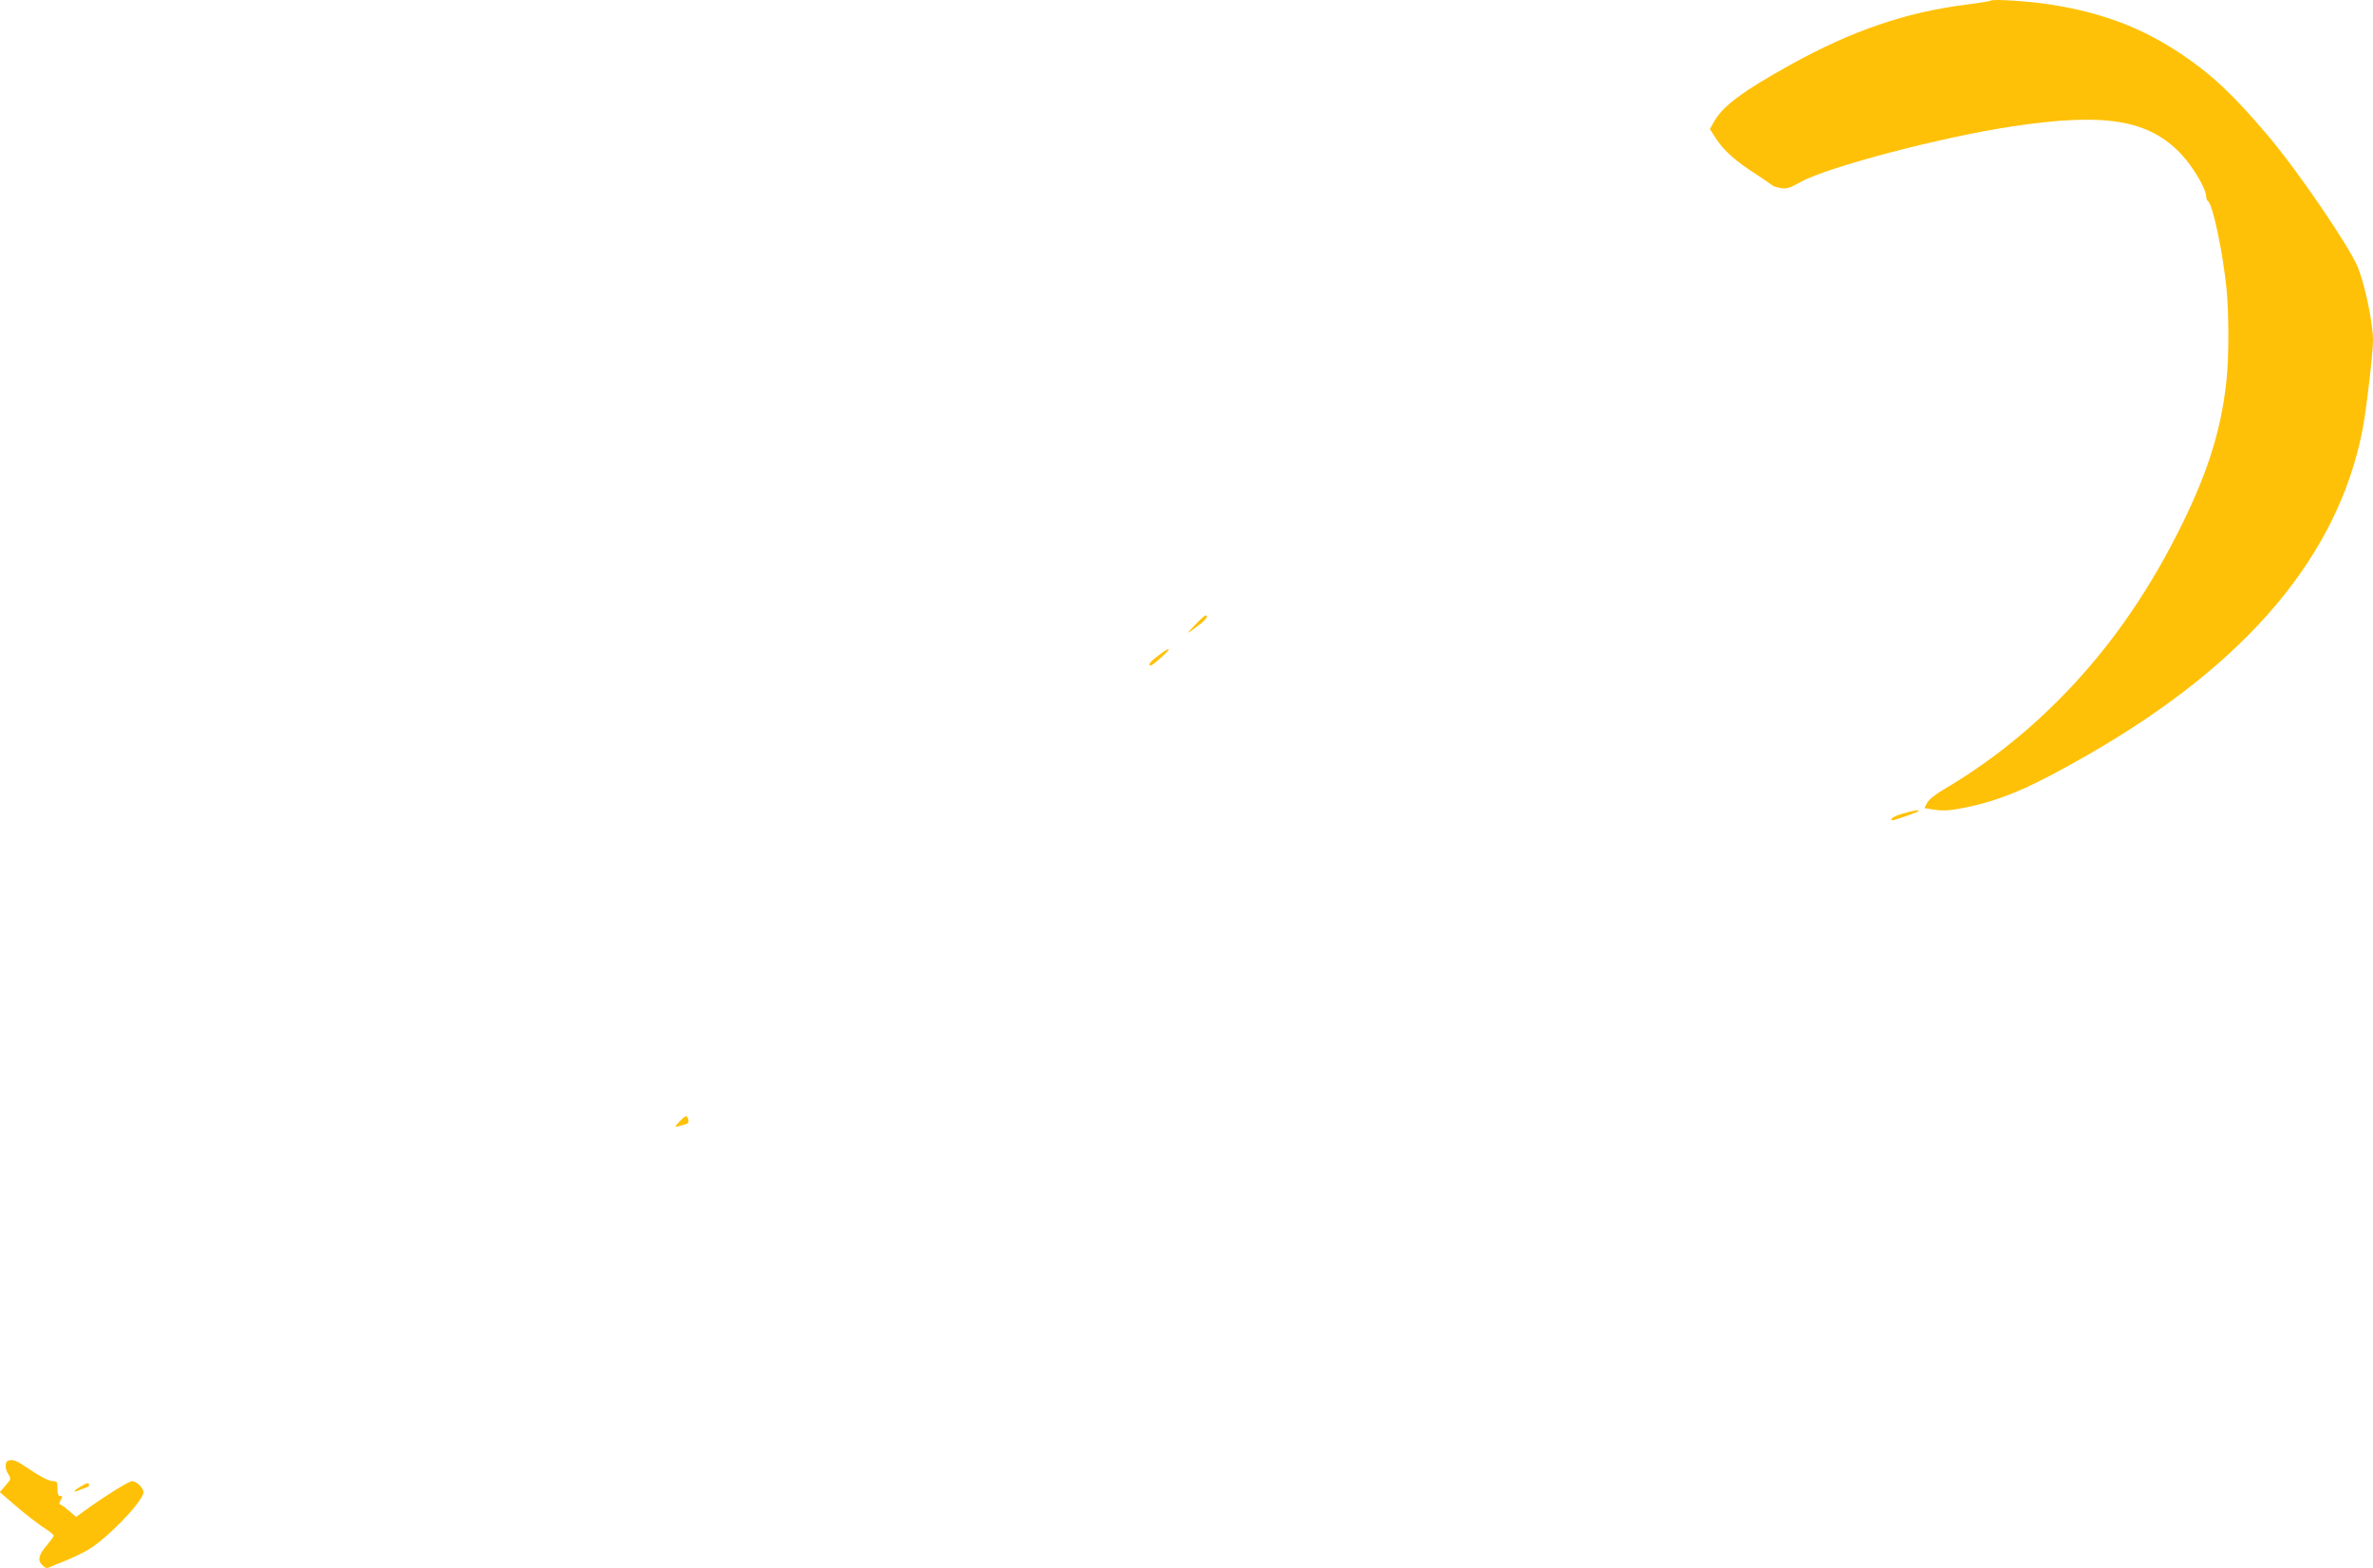<?xml version="1.0" standalone="no"?>
<!DOCTYPE svg PUBLIC "-//W3C//DTD SVG 20010904//EN"
 "http://www.w3.org/TR/2001/REC-SVG-20010904/DTD/svg10.dtd">
<svg version="1.0" xmlns="http://www.w3.org/2000/svg"
 width="1280pt" height="846pt" viewBox="0 0 1280 846"
 preserveAspectRatio="xMidYMid meet">
<g transform="translate(0,846) scale(0.1,-0.1)"
fill="#ffc107" stroke="none">
<path d="M10740 8457 c-3 -3 -64 -13 -135 -22 -324 -41 -615 -140 -945 -323
-257 -142 -367 -224 -413 -306 l-24 -42 32 -50 c42 -65 105 -122 213 -191 48
-31 89 -60 92 -63 3 -4 22 -10 43 -14 33 -6 48 -2 111 33 150 82 763 243 1146
300 495 74 730 35 905 -150 64 -68 135 -188 135 -228 0 -11 4 -23 10 -26 25
-16 80 -274 100 -474 13 -134 13 -375 -1 -499 -29 -271 -107 -512 -265 -822
-179 -352 -389 -645 -644 -900 -188 -189 -394 -348 -618 -480 -43 -25 -79 -54
-87 -71 l-15 -28 48 -8 c59 -9 95 -6 202 17 182 41 336 108 635 280 857 492
1348 1075 1479 1755 20 102 56 411 56 478 0 93 -43 300 -82 396 -48 115 -324
520 -482 706 -189 224 -307 334 -471 444 -214 143 -430 224 -708 267 -106 17
-308 30 -317 21z"/>
<path d="M6445 5088 c-52 -54 -49 -54 23 1 39 30 53 51 34 51 -4 0 -30 -23
-57 -52z"/>
<path d="M6248 4924 c-44 -33 -60 -54 -40 -54 4 0 30 20 57 45 60 53 49 59
-17 9z"/>
<path d="M10266 4072 c-33 -9 -61 -22 -63 -29 -3 -9 3 -10 24 -3 57 17 123 42
123 46 0 7 -23 3 -84 -14z"/>
<path d="M3664 2409 c-30 -33 -31 -33 32 -14 16 4 20 11 17 25 -7 27 -14 25
-49 -11z"/>
<path d="M48 582 c-23 -4 -24 -44 -2 -76 14 -23 13 -26 -16 -59 l-31 -36 88
-76 c48 -41 114 -92 145 -113 32 -20 58 -41 58 -45 0 -5 -16 -27 -35 -50 -47
-54 -54 -83 -27 -110 18 -17 25 -19 44 -9 13 6 51 22 86 35 34 14 88 40 119
58 98 59 273 237 296 302 8 23 -33 67 -62 67 -18 0 -166 -94 -268 -169 l-32
-24 -35 30 c-19 17 -40 33 -48 36 -11 3 -11 8 0 26 10 18 10 21 -3 21 -11 0
-15 11 -15 40 0 34 -3 40 -20 40 -25 0 -67 21 -140 70 -62 42 -78 48 -102 42z"/>
<path d="M433 440 c-44 -26 -42 -34 3 -15 20 8 38 15 40 15 2 0 4 5 4 10 0 15
-11 12 -47 -10z"/>
</g>
</svg>
